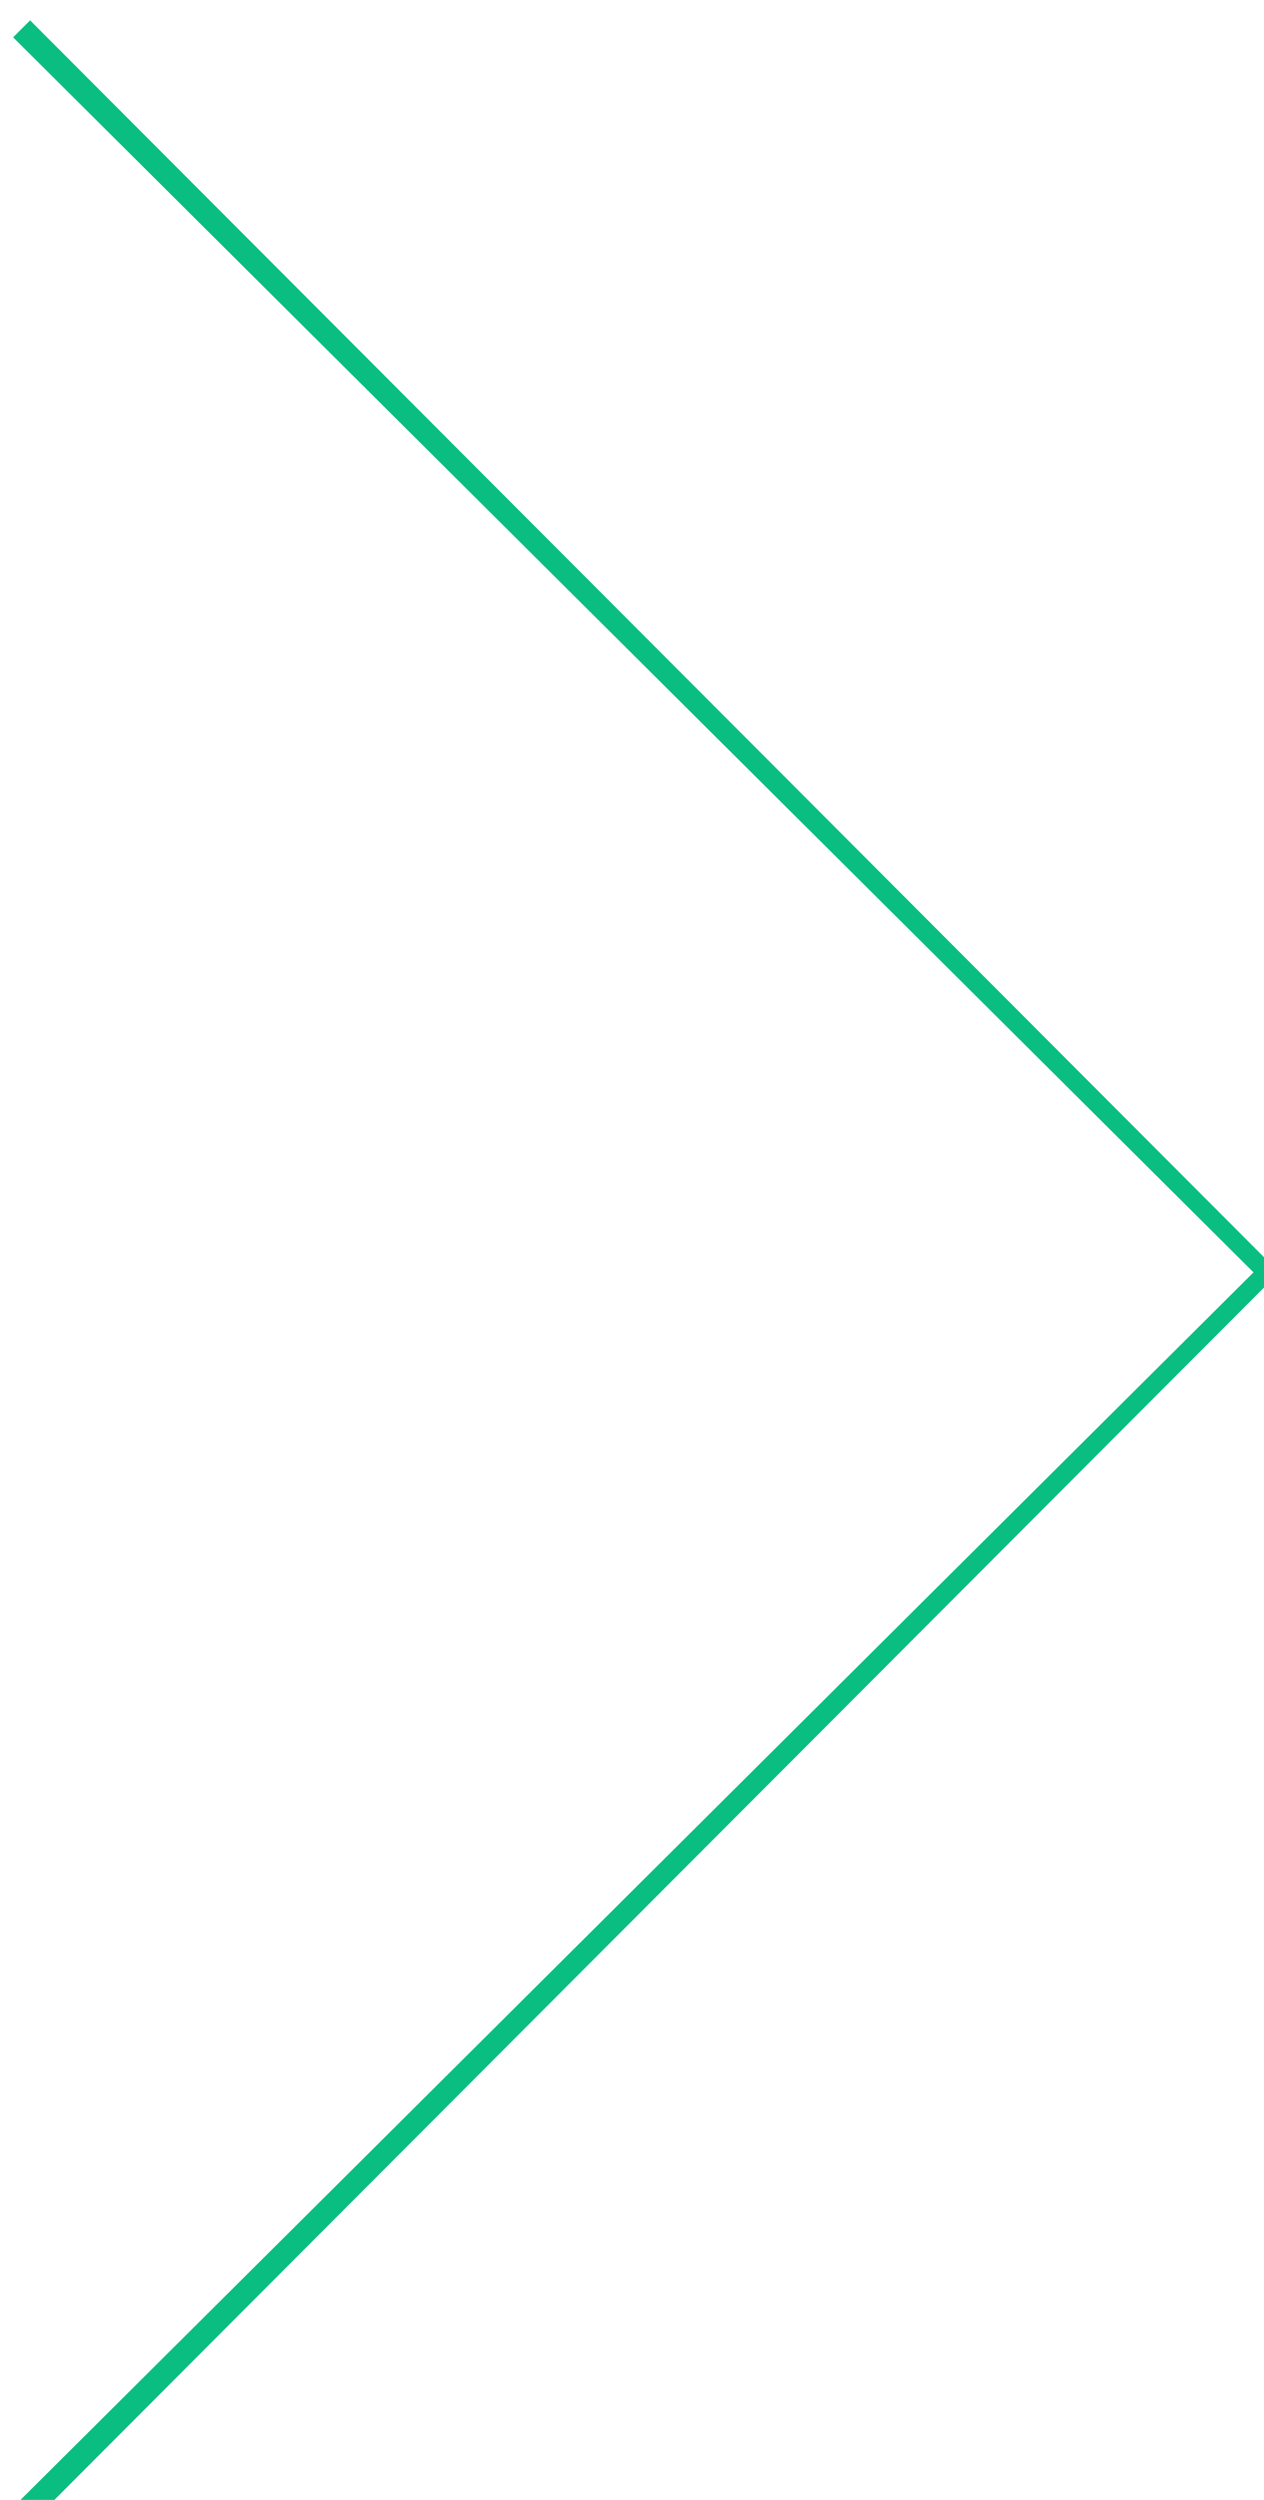 <?xml version="1.0" encoding="UTF-8"?>
<svg width="19.349mm" height="38.24mm" version="1.1" viewBox="0 0 19.349 38.24" xmlns="http://www.w3.org/2000/svg" xmlns:cc="http://creativecommons.org/ns#" xmlns:dc="http://purl.org/dc/elements/1.1/" xmlns:rdf="http://www.w3.org/1999/02/22-rdf-syntax-ns#">
 <g transform="translate(-127.15,-198.02)">
  <path transform="scale(.265)" d="m481.55 748.42-0.98 0.98 71.65 71.29-71.65 71.28 0.98 0.98 72.15-72.26z" color="#000000" color-rendering="auto" dominant-baseline="auto" fill="#0abe81" image-rendering="auto" shape-rendering="auto" solid-color="#000000" stop-color="#000000" style="font-feature-settings:normal;font-variant-alternates:normal;font-variant-caps:normal;font-variant-east-asian:normal;font-variant-ligatures:normal;font-variant-numeric:normal;font-variant-position:normal;font-variation-settings:normal;inline-size:0;isolation:auto;mix-blend-mode:normal;shape-margin:0;shape-padding:0;text-decoration-color:#000000;text-decoration-line:none;text-decoration-style:solid;text-indent:0;text-orientation:mixed;text-transform:none;white-space:normal"/>
 </g>
</svg>
